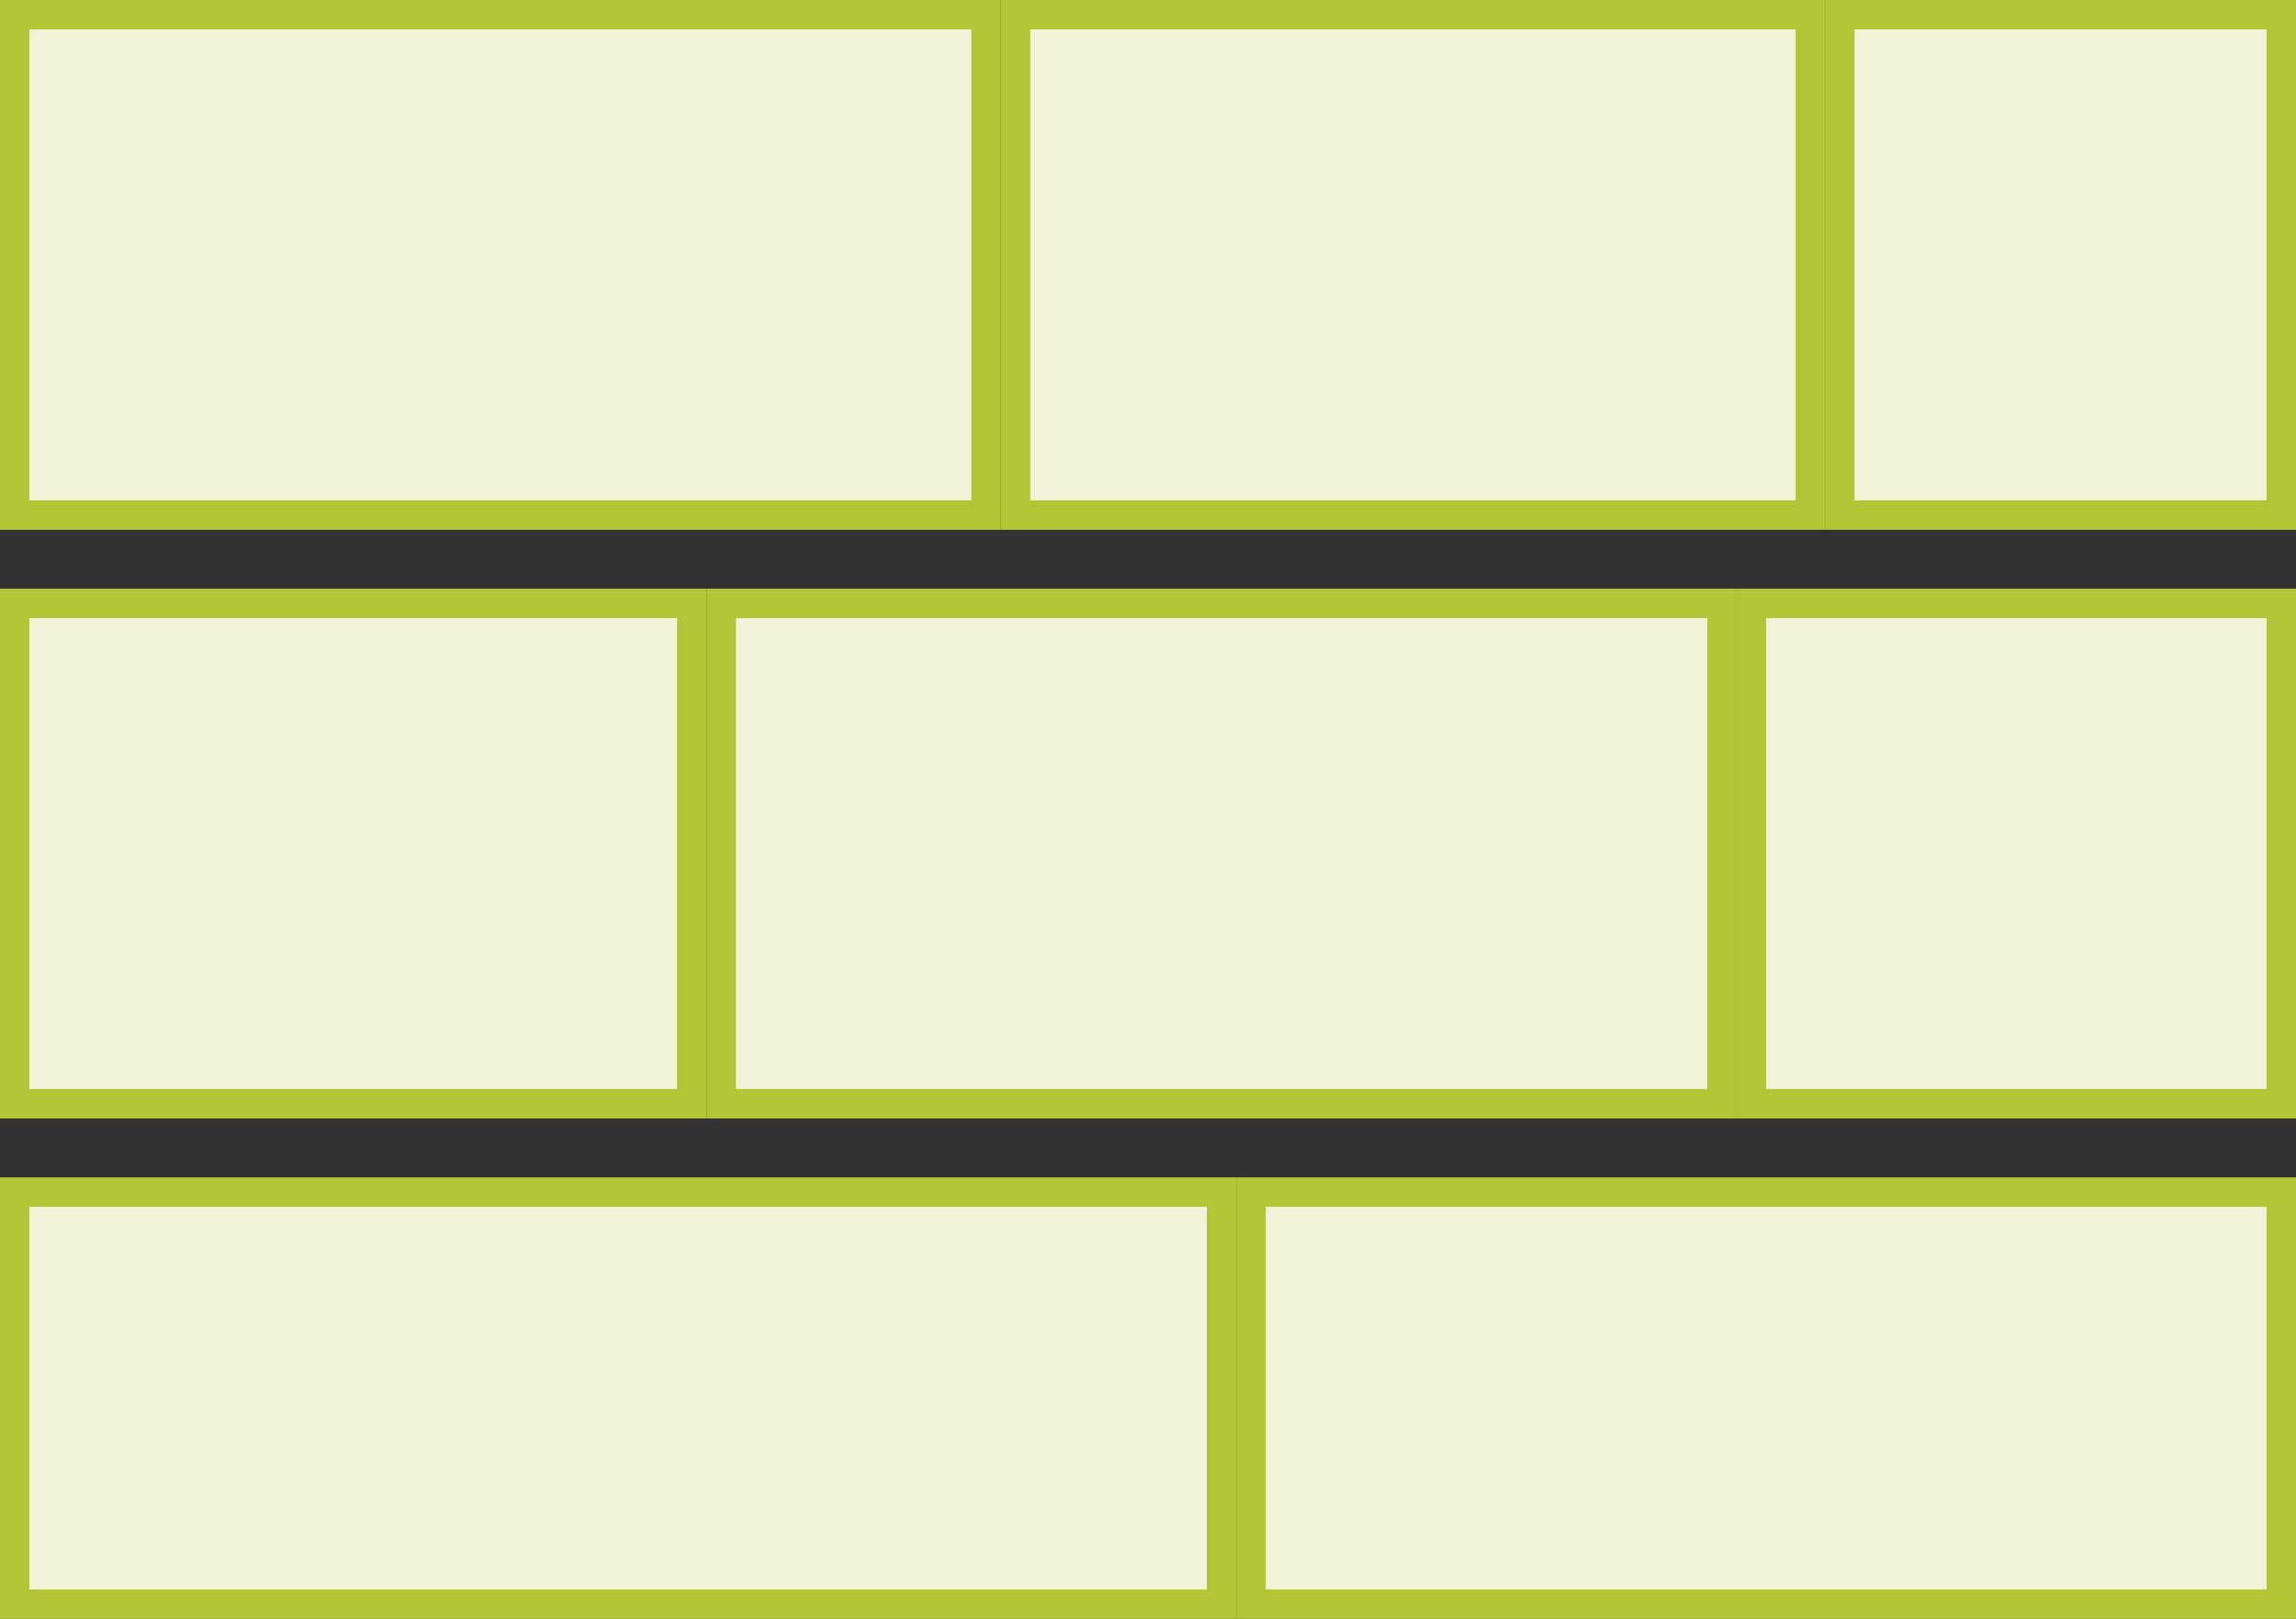 <svg width="78" height="55" viewBox="0 0 78 55" fill="none" xmlns="http://www.w3.org/2000/svg">
<rect x="0" y="0" width="78" height="55" fill="#333333" stroke="none"/>
<rect x="0.5" y="0.5" width="33" height="17" fill="#F0F3D7" stroke="#B3C535"/>
<rect x="0.5" y="20.5" width="23" height="17" fill="#F0F3D7" stroke="#B3C535"/>
<rect x="0.5" y="40.5" width="41" height="14" fill="#F0F3D7" stroke="#B3C535"/>
<rect x="42.5" y="40.5" width="35" height="14" fill="#F0F3D7" stroke="#B3C535"/>
<rect x="34.5" y="0.5" width="27" height="17" fill="#F0F3D7" stroke="#B3C535"/>
<rect x="24.5" y="20.5" width="34" height="17" fill="#F0F3D7" stroke="#B3C535"/>
<rect x="62.5" y="0.5" width="15" height="17" fill="#F0F3D7" stroke="#B3C535"/>
<rect x="59.5" y="20.5" width="18" height="17" fill="#F0F3D7" stroke="#B3C535"/>
</svg>
